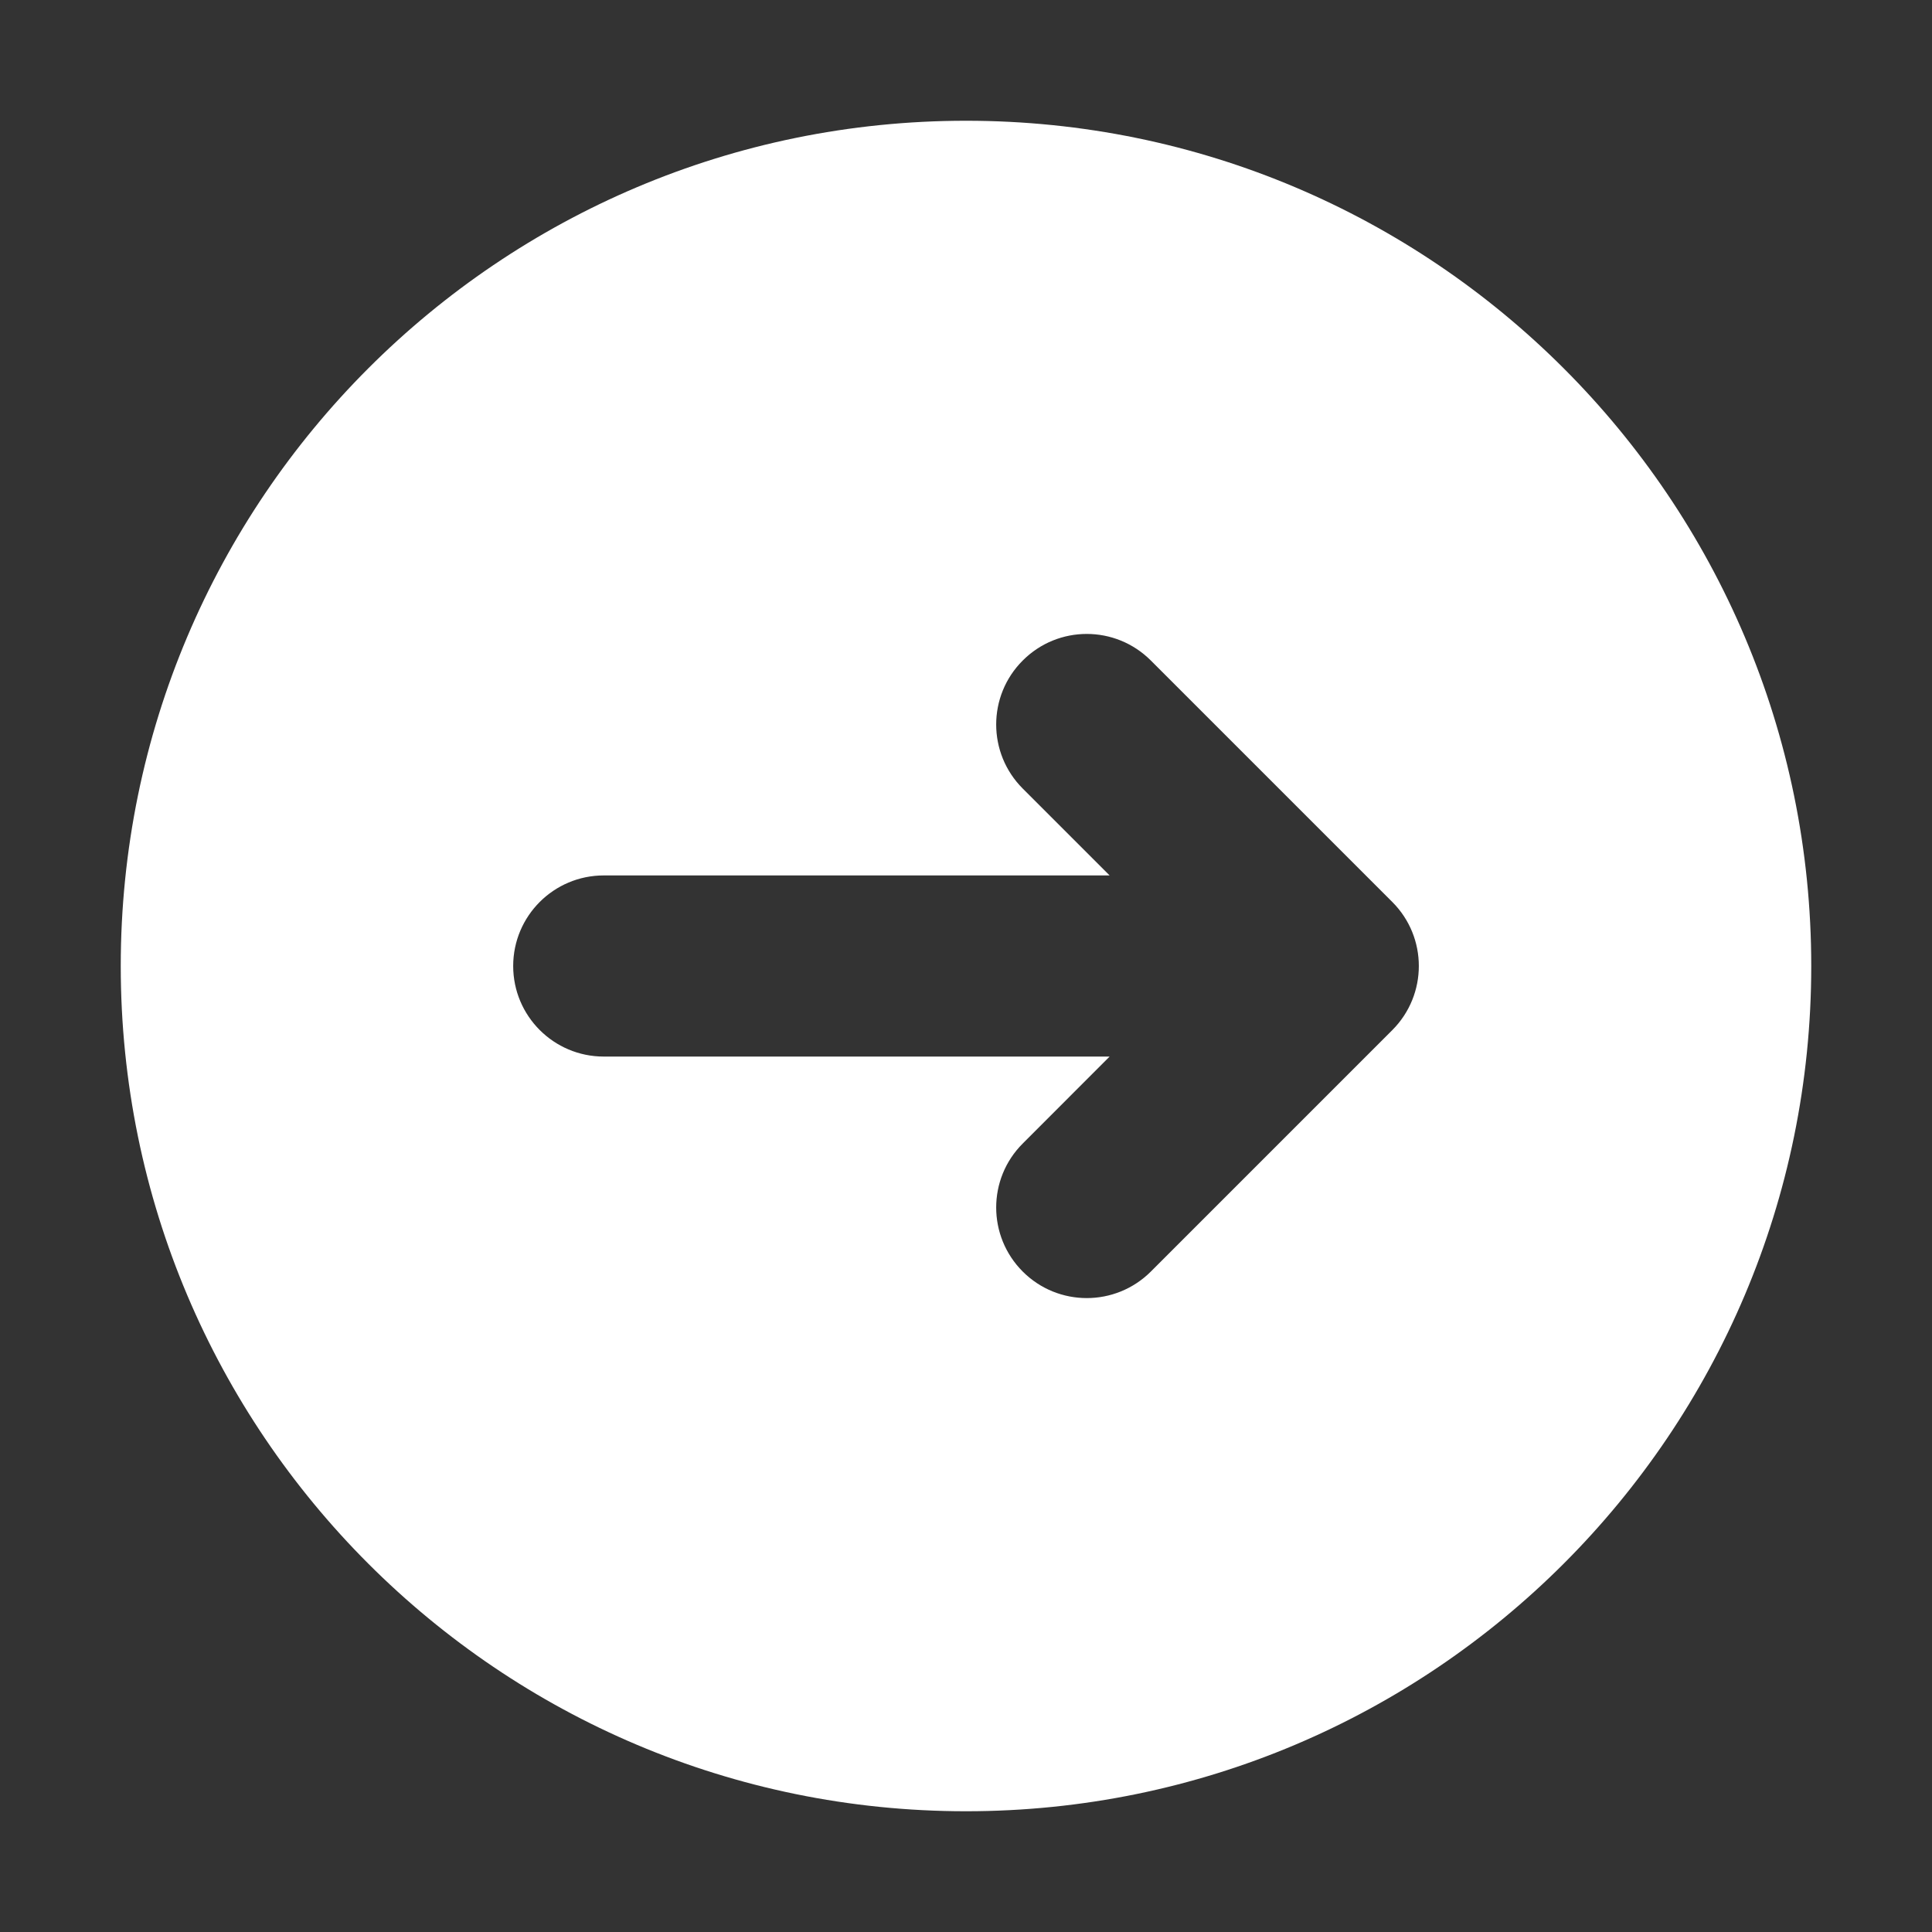 <svg width="24" height="24" viewBox="0 0 24 24" fill="none" xmlns="http://www.w3.org/2000/svg">
<rect x="0" y="0" width="24" height="24" fill="#333333" stroke="none"/>
<path fill-rule="evenodd" clip-rule="evenodd" d="M12 22.5C17.799 22.5 22.5 17.799 22.5 12C22.5 6.201 17.799 1.5 12 1.5C6.201 1.5 1.5 6.201 1.5 12C1.5 17.799 6.201 22.5 12 22.5ZM7.5 10.875C6.879 10.875 6.375 11.379 6.375 12C6.375 12.621 6.879 13.125 7.5 13.125L13.784 13.125L12.705 14.205C12.265 14.644 12.265 15.356 12.705 15.796C13.144 16.235 13.856 16.235 14.296 15.796L17.296 12.796C17.735 12.356 17.735 11.644 17.296 11.205L14.296 8.205C13.856 7.765 13.144 7.765 12.705 8.205C12.265 8.644 12.265 9.356 12.705 9.796L13.784 10.875L7.5 10.875Z" fill="white"/>
</svg>
